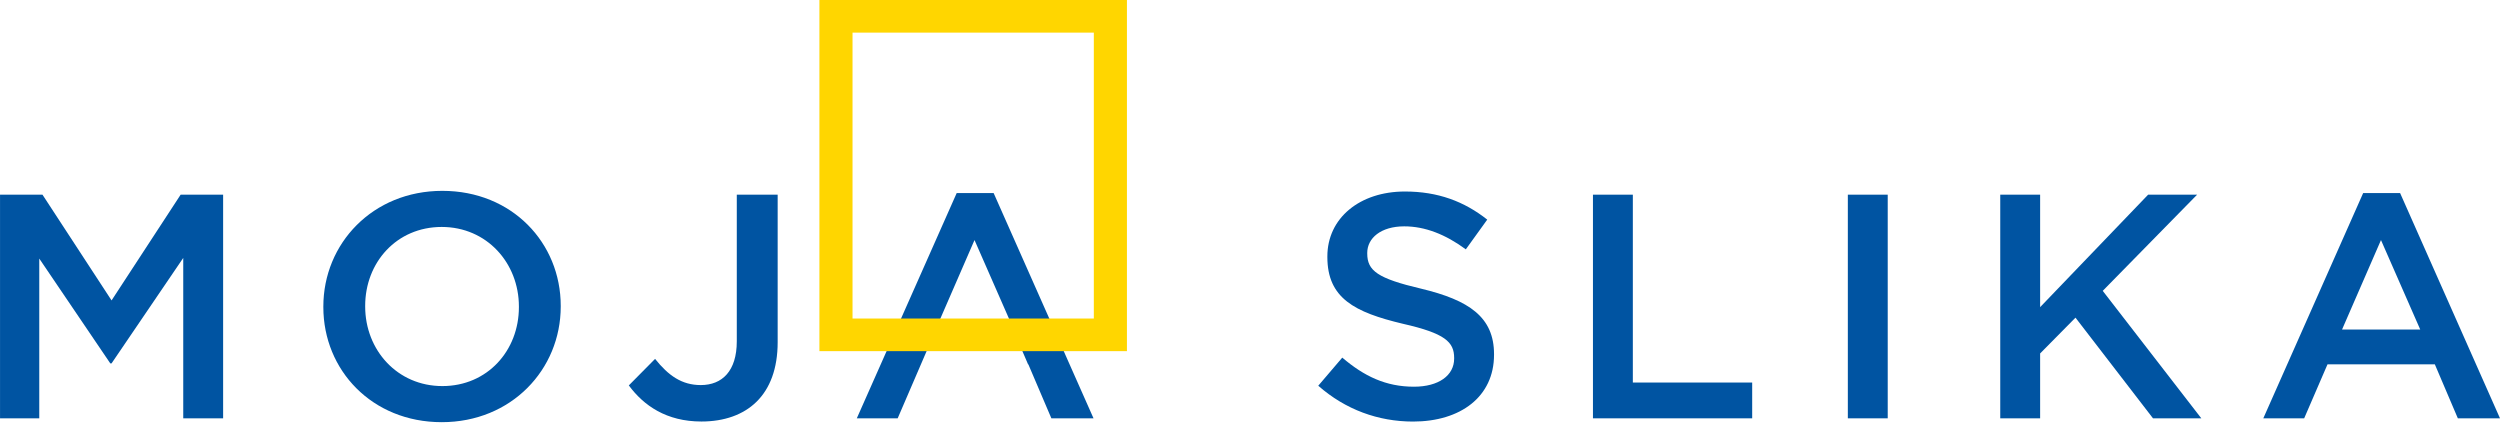 <svg width="778" height="132" viewBox="0 0 778 132" fill="none" xmlns="http://www.w3.org/2000/svg">
<path d="M0 60.582H13.219L34.718 93.49L56.217 60.582H69.436V130.182H57.025V80.27L34.718 113.08H34.319L12.22 80.466V130.182H0.009V60.582H0Z" fill="#0054A2"/>
<path d="M100.625 95.583V95.386C100.625 75.797 115.969 59.393 137.667 59.393C159.366 59.393 174.501 75.601 174.501 95.19V95.386C174.501 114.976 159.157 131.38 137.459 131.38C115.76 131.38 100.625 115.172 100.625 95.583ZM161.482 95.583V95.386C161.482 81.862 151.495 70.627 137.459 70.627C123.431 70.627 113.644 81.665 113.644 95.19V95.386C113.644 108.911 123.631 120.146 137.667 120.146C151.685 120.146 161.482 109.108 161.482 95.583Z" fill="#0054A2"/>
<path d="M195.688 119.941L203.859 111.685C207.999 116.855 212.139 119.834 218.085 119.834C224.749 119.834 229.289 115.46 229.289 106.211V60.574H242.009V106.515C242.009 114.771 239.585 120.934 235.445 125.013C231.305 129.092 225.349 131.176 218.285 131.176C207.39 131.176 200.327 126.211 195.688 119.941Z" fill="#0054A2"/>
<path d="M309.223 60.09H297.719L266.633 130.19H279.353L291.264 102.542H291.164L303.267 74.706L315.478 102.542H315.269L319.936 113.383H320.018L327.19 130.19H340.309L309.223 60.09Z" fill="#0054A2"/>
<path d="M410.242 120.038L417.714 111.29C424.478 117.059 431.242 120.342 440.021 120.342C447.693 120.342 452.532 116.862 452.532 111.594V111.397C452.532 106.424 449.709 103.74 436.59 100.762C421.555 97.184 413.075 92.81 413.075 79.983V79.786C413.075 67.854 423.171 59.598 437.198 59.598C447.493 59.598 455.664 62.684 462.828 68.346L456.164 77.595C449.809 72.925 443.444 70.439 436.989 70.439C429.726 70.439 425.486 74.115 425.486 78.695V78.891C425.486 84.258 428.718 86.647 442.237 89.831C457.172 93.409 464.943 98.677 464.943 110.216V110.413C464.943 123.437 454.548 131.192 439.713 131.192C428.909 131.174 418.722 127.498 410.242 120.038Z" fill="#0054A2"/>
<path d="M495.727 60.582H508.138V119.046H545.28V130.182H495.727V60.582Z" fill="#0054A2"/>
<path d="M575.047 60.582H587.458V130.182H575.047V60.582Z" fill="#0054A2"/>
<path d="M622.477 60.582H634.888V95.583L668.498 60.582H683.742L654.371 90.512L685.049 130.182H670.014L645.891 98.857L634.888 109.993V130.182H622.477V60.582Z" fill="#0054A2"/>
<path d="M735.413 60.09H746.917L778.003 130.19H764.884L757.721 113.383H724.319L717.056 130.19H704.336L735.413 60.09ZM753.172 102.542L740.961 74.706L728.849 102.542H753.172Z" fill="#0054A2"/>
<path d="M350.702 109.278H290.535V99.126H340.397V10.152H265.305V99.126H290.535V109.278H255V0H350.702V109.278Z" fill="#FFD600"/>
</svg>
